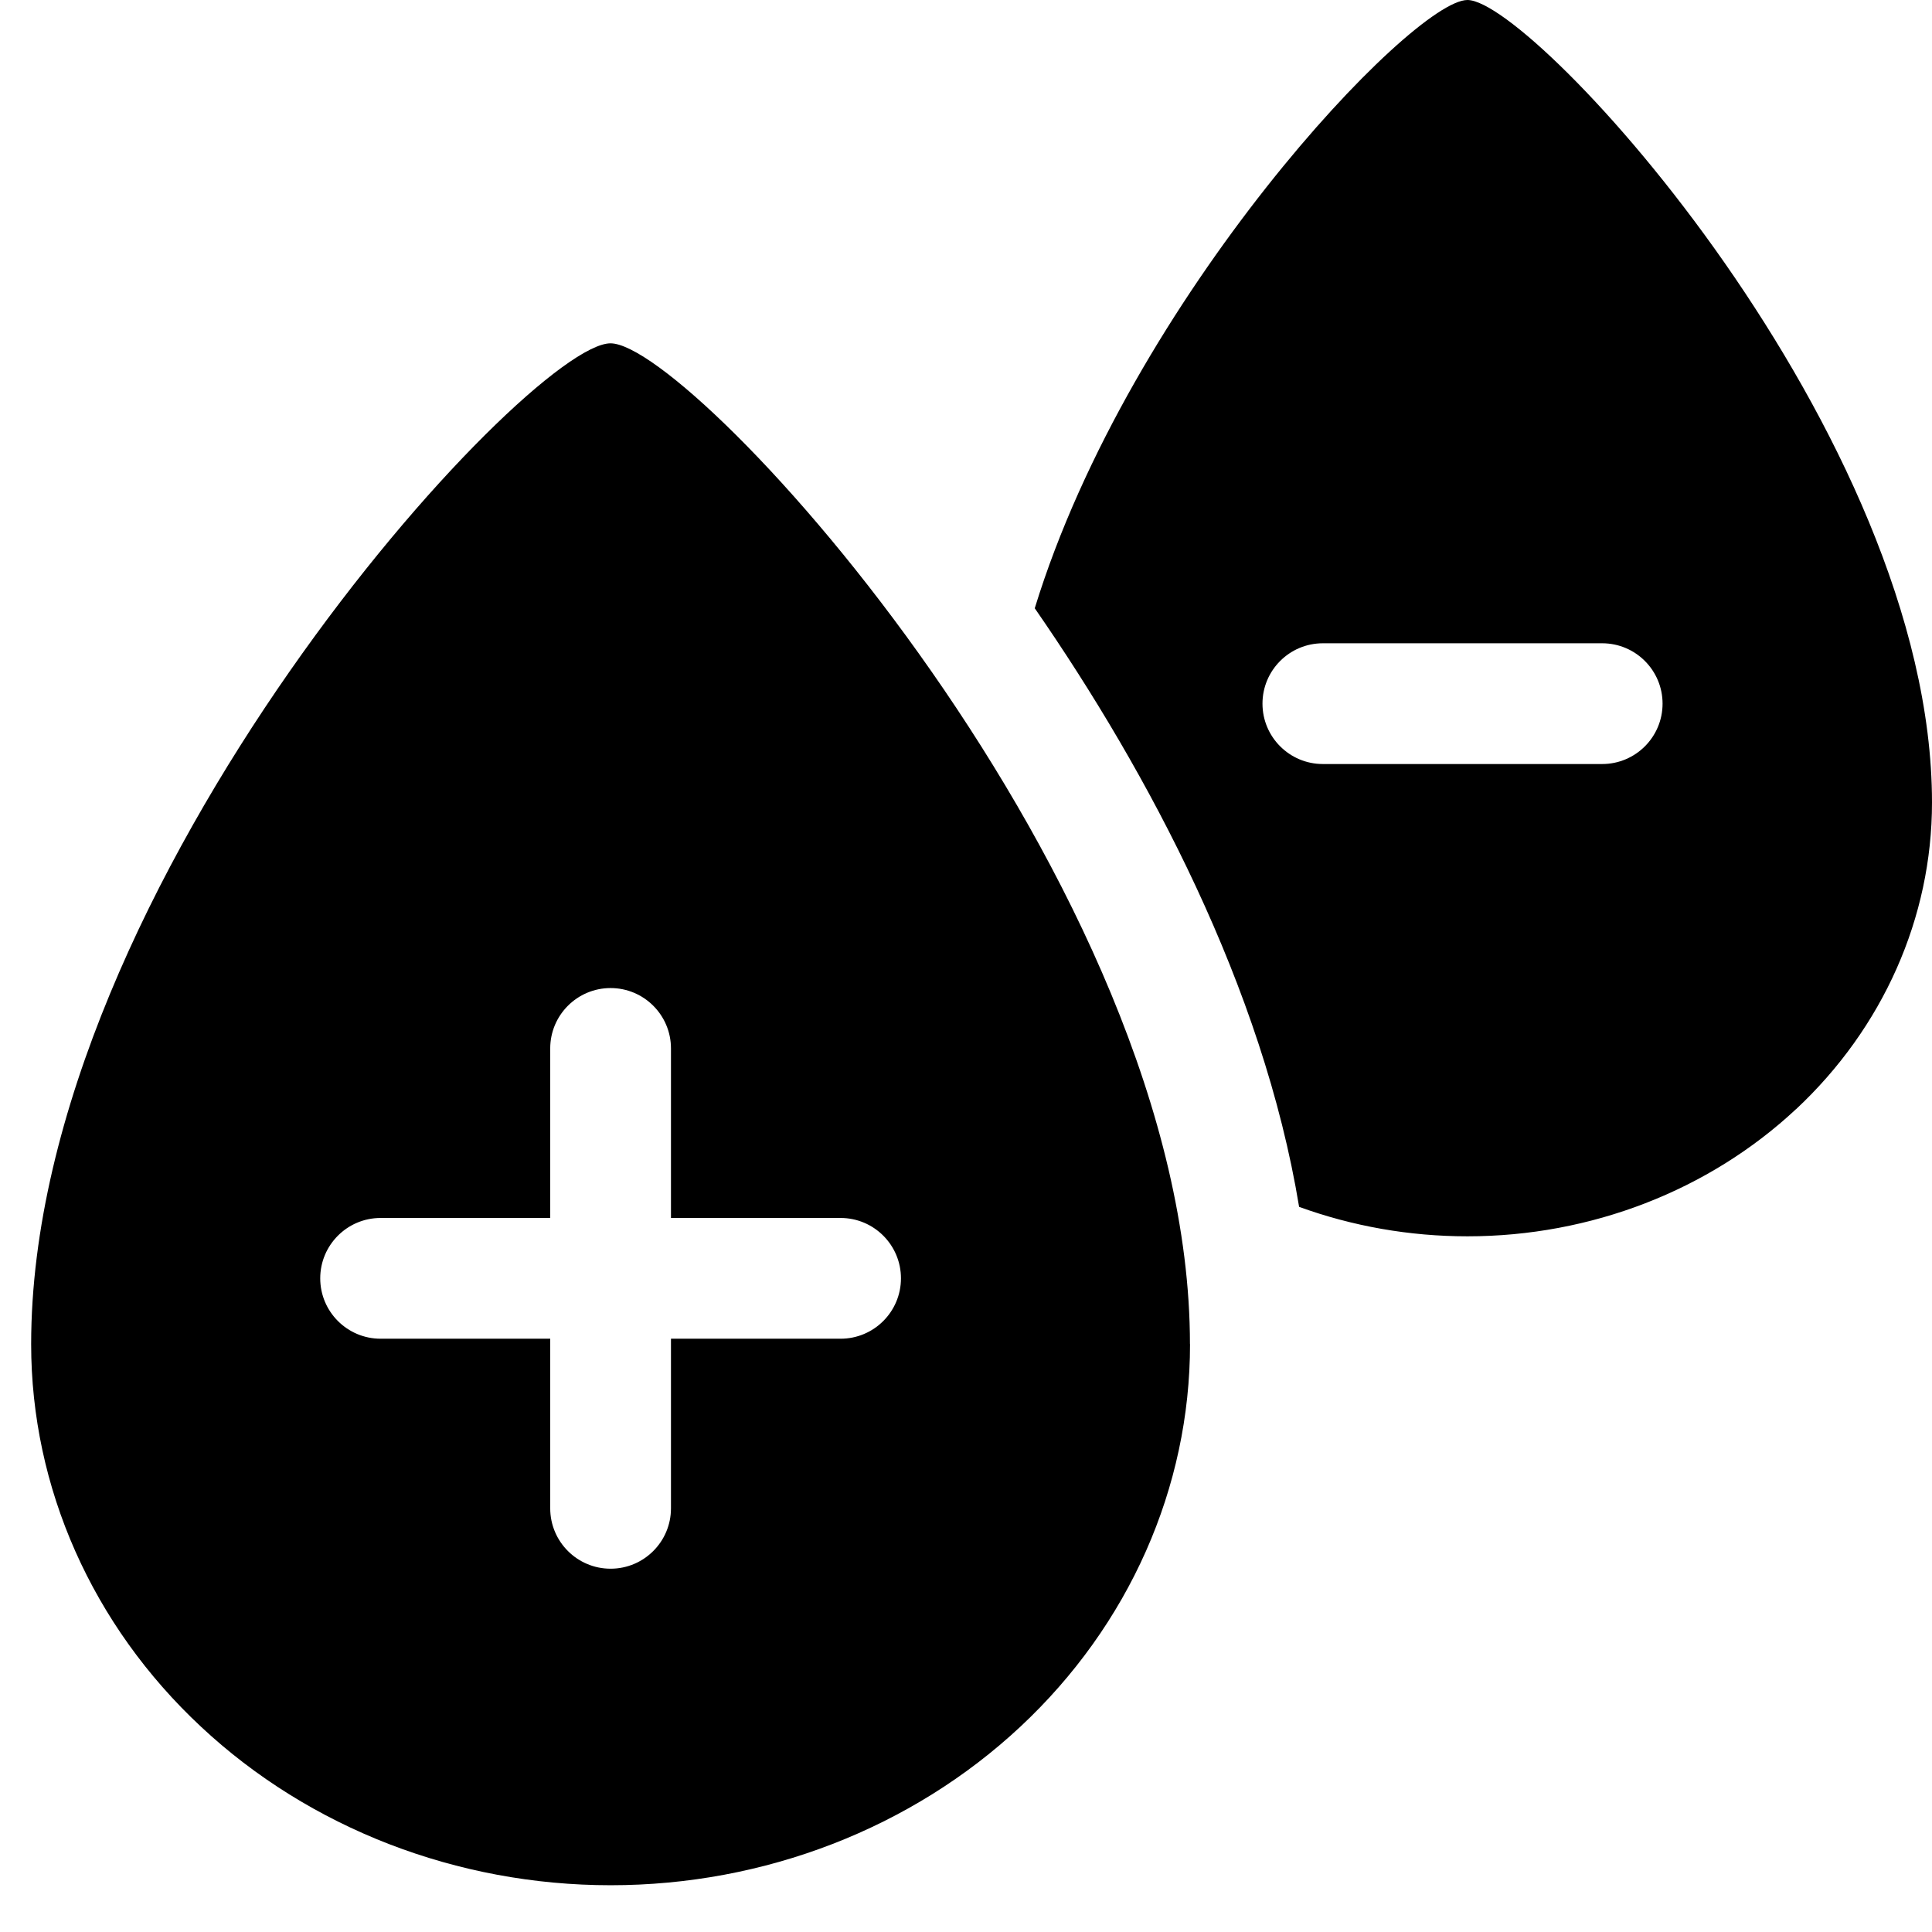 <svg xmlns="http://www.w3.org/2000/svg" fill="none" viewBox="0 0 24 24" id="Blood-Types-1--Streamline-Ultimate"><desc>Blood Types 1 Streamline Icon: https://streamlinehq.com</desc><path fill="#000000" fill-rule="evenodd" d="M22.31 13.78c1.082 -1.011 1.69 -2.381 1.69 -3.811C24 5.389 19.057 0 18.229 0c-0.685 0 -4.187 3.689 -5.375 7.556 1.413 2.041 2.836 4.712 3.284 7.436 0.661 0.24 1.369 0.366 2.091 0.366 1.531 0 2.998 -0.568 4.081 -1.579Zm-6.627 -5.039c0 -0.414 0.336 -0.75 0.75 -0.75h3.47c0.414 0 0.75 0.336 0.75 0.75s-0.336 0.75 -0.75 0.75h-3.47c-0.414 0 -0.75 -0.336 -0.75 -0.75Zm-0.9 7.956c0 1.783 -0.758 3.492 -2.108 4.753 -1.35 1.261 -3.18 1.969 -5.089 1.969 -1.909 0 -3.74 -0.708 -5.089 -1.969C1.146 20.19 0.387 18.48 0.387 16.698c0 -5.712 6.165 -12.433 7.197 -12.433S14.782 10.986 14.782 16.698ZM8.335 13.024c0 -0.414 -0.336 -0.75 -0.75 -0.75s-0.75 0.336 -0.75 0.75v2.106H4.728c-0.414 0 -0.75 0.336 -0.75 0.75 0 0.414 0.336 0.75 0.75 0.75h2.107v2.107c0 0.414 0.336 0.75 0.75 0.75s0.75 -0.336 0.75 -0.75v-2.107h2.107c0.414 0 0.75 -0.336 0.75 -0.75 0 -0.414 -0.336 -0.75 -0.75 -0.75H8.335V13.024Z" clip-rule="evenodd" stroke-width="1"></path></svg>